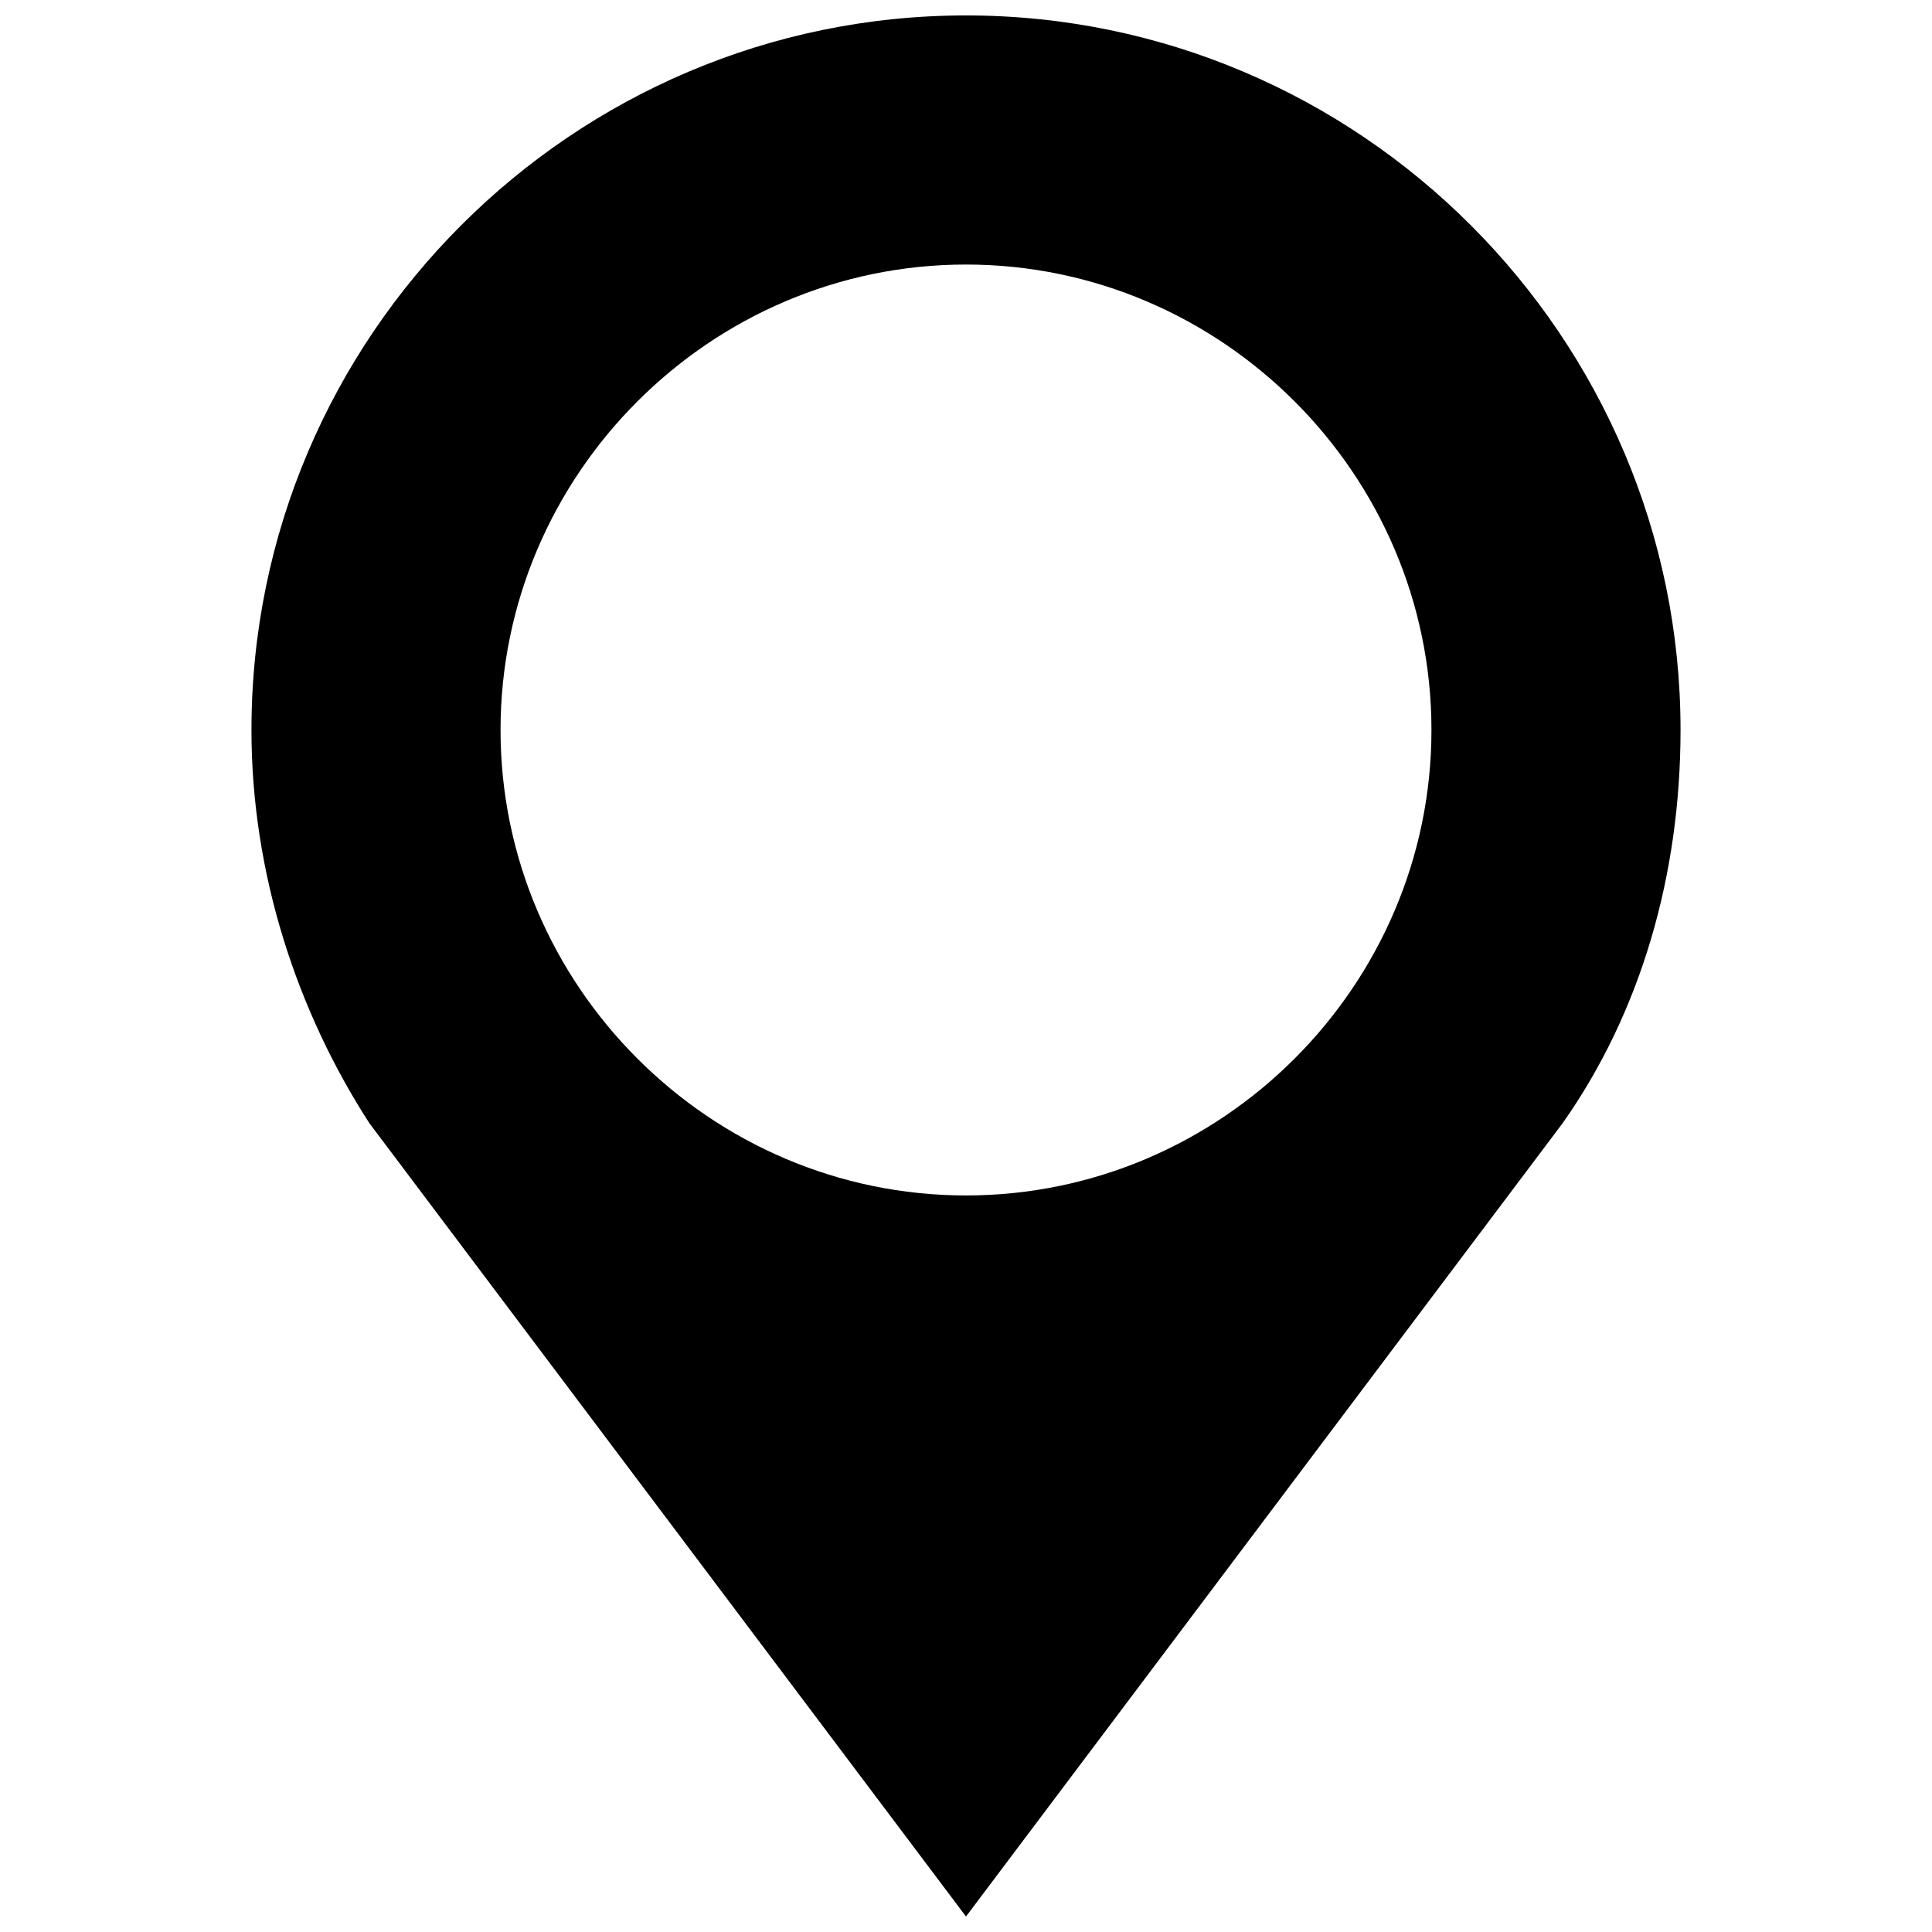<?xml version="1.0" encoding="UTF-8"?>
<!-- Uploaded to: SVG Repo, www.svgrepo.com, Generator: SVG Repo Mixer Tools -->
<svg width="800px" height="800px" version="1.1" viewBox="144 144 512 512" xmlns="http://www.w3.org/2000/svg">
 <defs>
  <clipPath id="a">
   <path d="m210 148.09h380v503.81h-380z"/>
  </clipPath>
 </defs>
 <g clip-path="url(#a)">
  <path d="m400 148.09c104.24 0 189.36 85.125 189.36 189.36 0 38.219-10.422 74.703-31.27 104.24l-158.09 210.21-158.09-210.21c-19.109-29.535-31.27-66.016-31.27-104.24 0-104.24 85.125-189.36 189.36-189.36zm0 66.016c67.754 0 123.35 55.594 123.35 123.35 0 67.754-55.594 123.35-123.35 123.35s-123.35-55.594-123.35-123.35c0-67.754 55.594-123.35 123.35-123.35z" fill-rule="evenodd"/>
 </g>
</svg>
